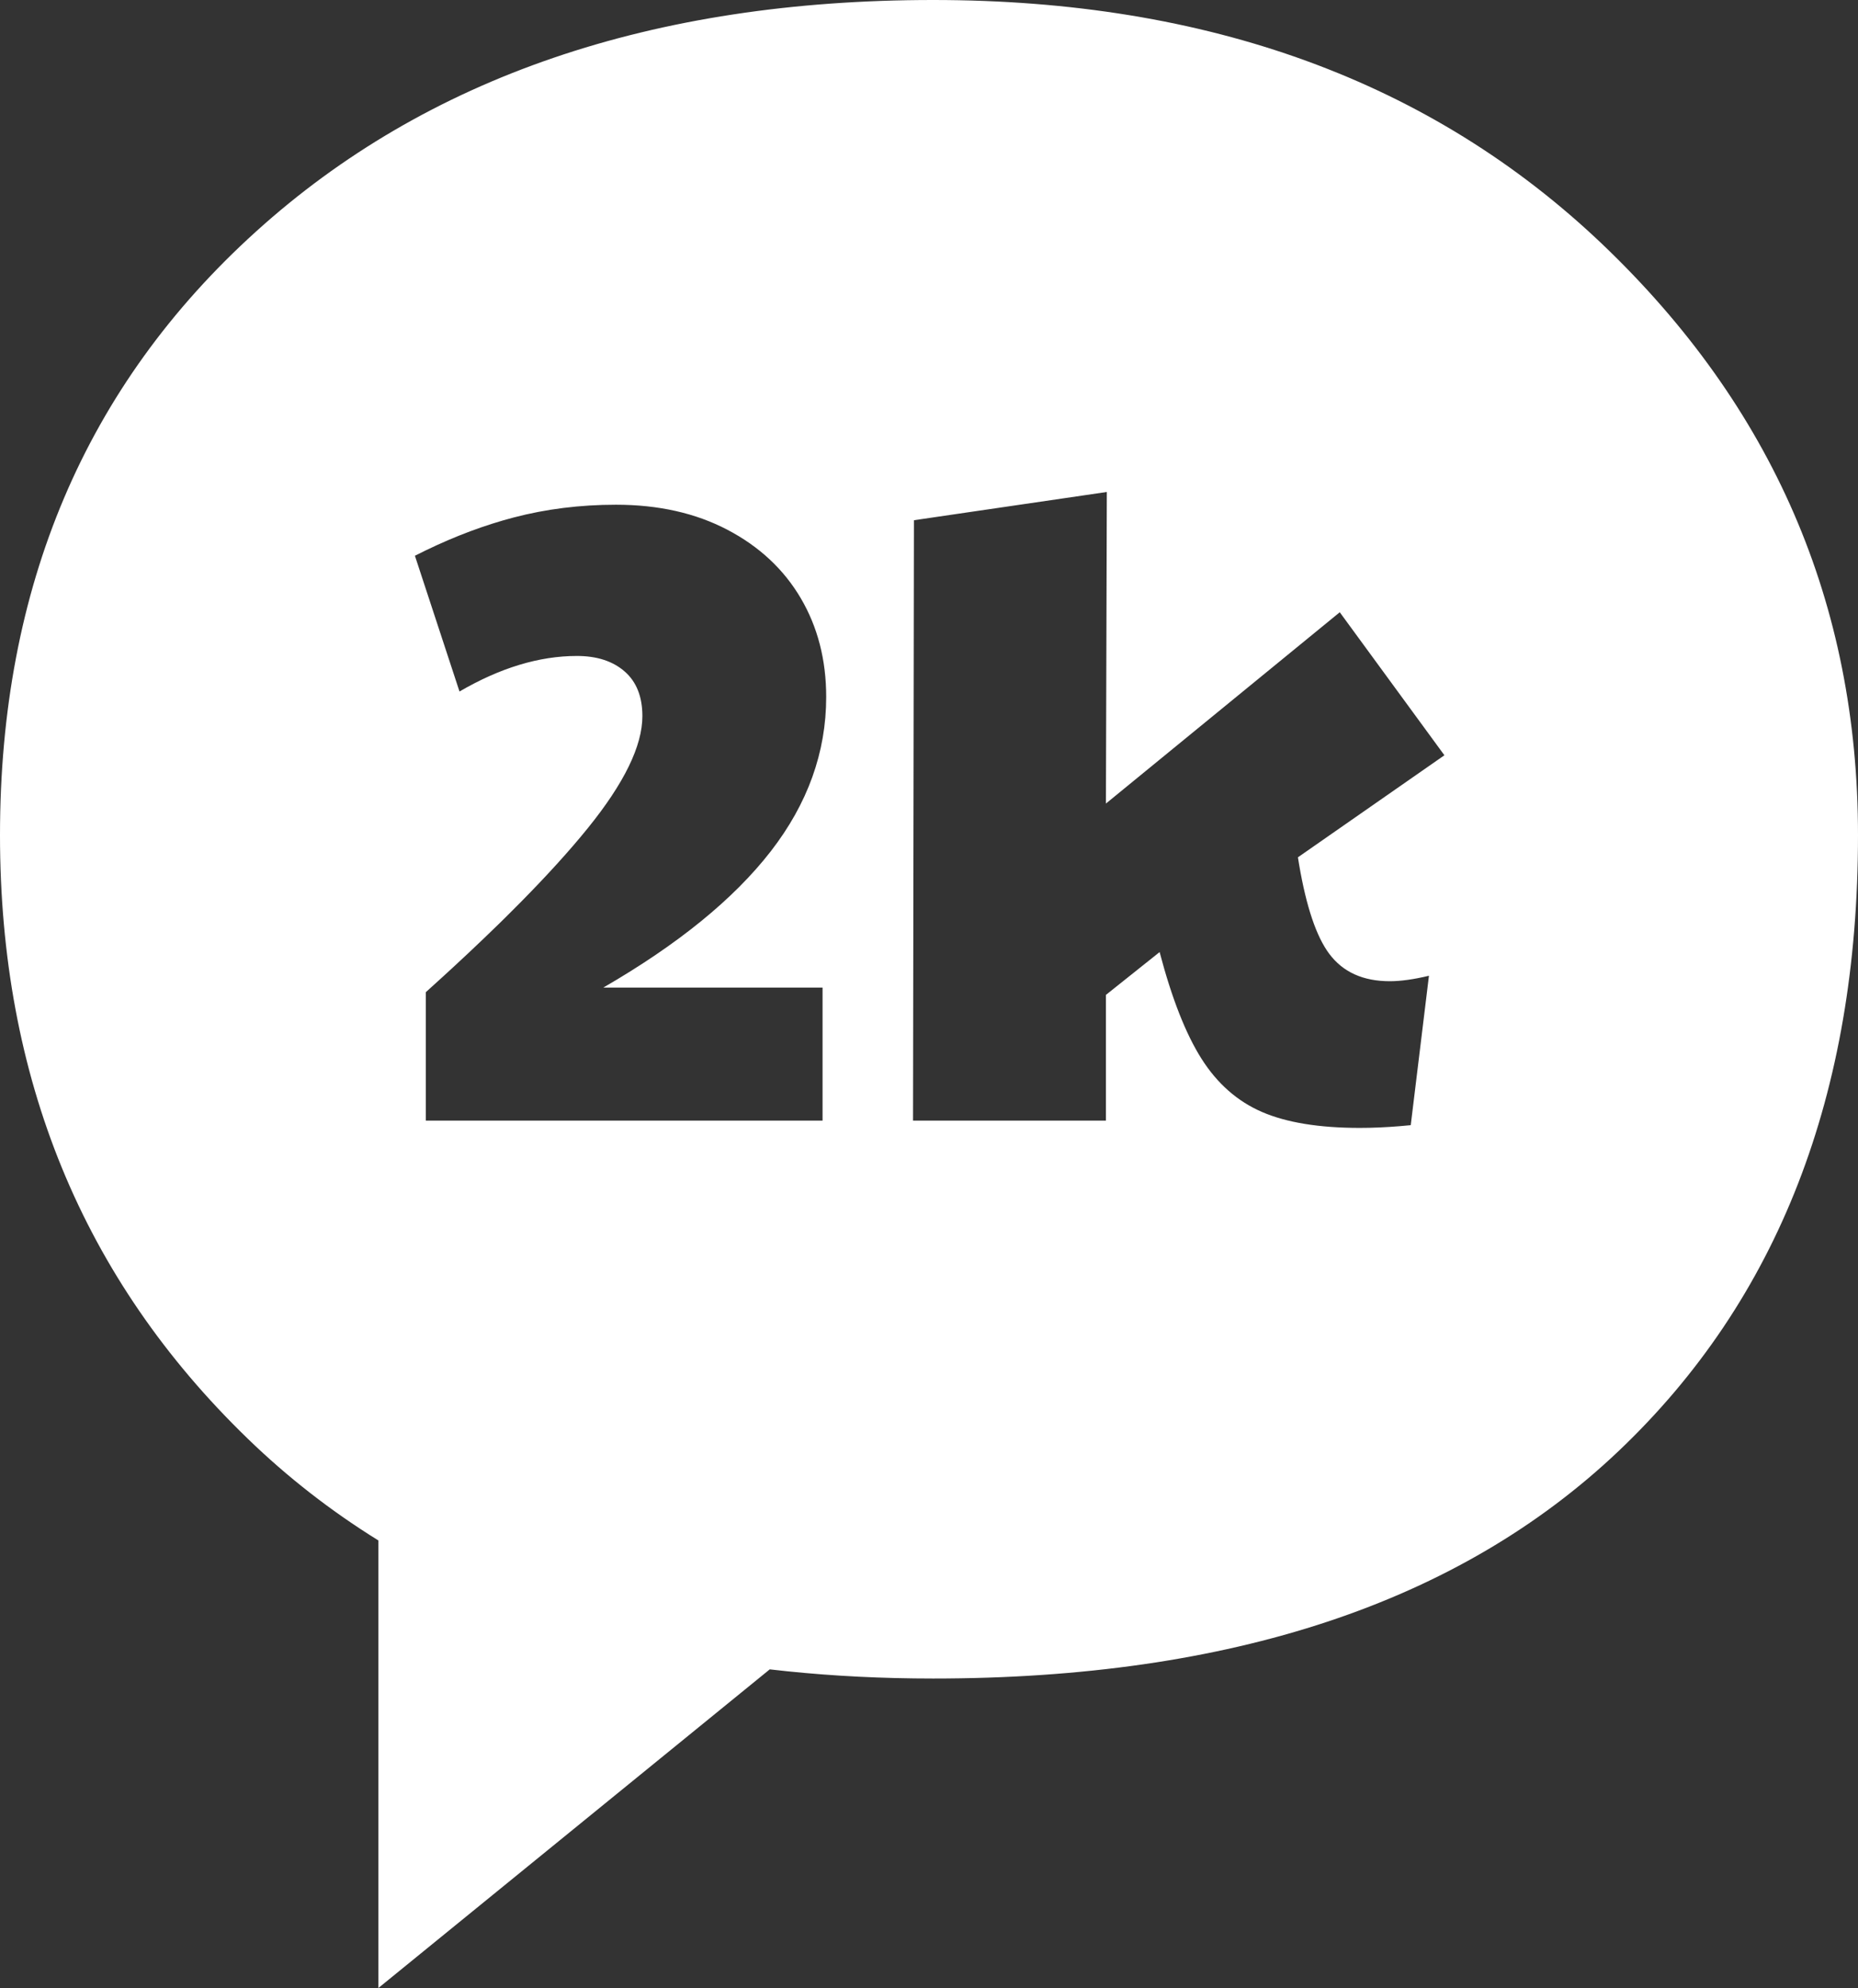 <?xml version="1.0" encoding="UTF-8"?>
<svg width="100px" height="107px" viewBox="0 0 100 107" version="1.1" xmlns="http://www.w3.org/2000/svg" xmlns:xlink="http://www.w3.org/1999/xlink">
    <rect x="0" y="0" width="100" height="107" fill="#333333" stroke="none"/>
    <title>Shape Copy</title>
    <g id="wireframes" stroke="none" stroke-width="1" fill="none" fill-rule="evenodd">
        <g id="2k-Assets" transform="translate(-233, -1297)" fill="#FFFFFF">
            <path d="M283.224,1297 C298.036,1297 310.035,1301.383 319.223,1310.128 C328.403,1318.883 333,1329.488 333,1341.947 C333,1355.898 328.702,1366.947 320.111,1375.104 C311.514,1383.267 299.223,1387.343 283.224,1387.343 C280.502,1387.343 277.884,1387.212 275.368,1386.953 L274.429,1386.85 L253.366,1404 L253.366,1379.912 C250.824,1378.337 248.479,1376.513 246.335,1374.435 C237.445,1365.833 233,1355.009 233,1341.947 C233,1328.599 237.591,1317.77 246.778,1309.463 C255.958,1301.159 268.111,1297 283.224,1297 Z M292.571,1323.48 L282.189,1325 L282.14,1357.315 L292.522,1357.315 L292.522,1350.548 L295.412,1348.243 C296.065,1350.728 296.816,1352.64 297.664,1353.981 C298.513,1355.321 299.599,1356.277 300.921,1356.849 C302.243,1357.421 303.998,1357.707 306.186,1357.707 C306.865,1357.707 307.586,1357.676 308.348,1357.613 L308.928,1357.56 L309.908,1349.518 C309.091,1349.714 308.389,1349.812 307.802,1349.812 C306.365,1349.812 305.28,1349.322 304.545,1348.341 C303.849,1347.412 303.307,1345.808 302.919,1343.53 L302.856,1343.143 L310.74,1337.651 L305.108,1329.953 L292.522,1340.25 L292.571,1323.48 Z M266.154,1324.166 C264.228,1324.166 262.392,1324.395 260.645,1324.853 C259.092,1325.26 257.52,1325.847 255.929,1326.616 L255.331,1326.912 L257.731,1334.219 C259.918,1332.944 262.024,1332.306 264.048,1332.306 C265.126,1332.306 265.983,1332.584 266.619,1333.14 C267.256,1333.696 267.574,1334.497 267.574,1335.543 C267.574,1337.145 266.595,1339.155 264.636,1341.574 C263.657,1342.784 262.441,1344.124 260.988,1345.595 L260.242,1346.342 C260.114,1346.468 259.985,1346.595 259.854,1346.723 L259.048,1347.502 L259.048,1347.502 L258.204,1348.303 L258.204,1348.303 L257.319,1349.126 C257.169,1349.265 257.016,1349.405 256.862,1349.545 L255.919,1350.401 L255.919,1357.315 L277.271,1357.315 L277.271,1350.156 L265.469,1350.156 C269.484,1347.835 272.488,1345.391 274.48,1342.825 C276.471,1340.258 277.467,1337.488 277.467,1334.513 C277.467,1332.519 277.01,1330.745 276.096,1329.193 C275.181,1327.64 273.867,1326.414 272.153,1325.515 C270.439,1324.616 268.44,1324.166 266.154,1324.166 Z" id="Shape-Copy"></path>
        </g>
    </g>
</svg>